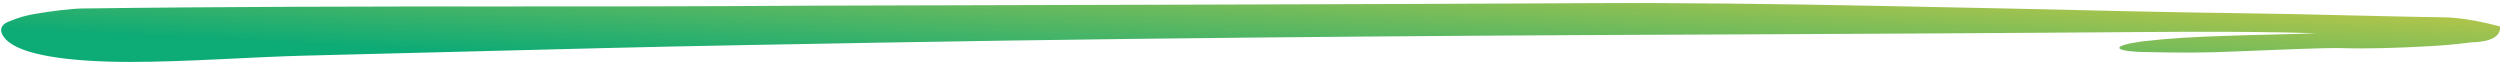 <svg width="312" height="8" viewBox="0 0 312 8" fill="none" xmlns="http://www.w3.org/2000/svg">
<path d="M272.244 4.726C273.985 4.617 275.803 4.541 277.67 4.478C281.587 4.338 285.614 4.284 289.133 4.147C278.426 3.826 267.556 4.013 258.886 4.059C248.613 4.117 236.575 4.218 220.985 4.274C191.232 4.384 150.718 4.602 110.521 5.31C98.638 5.524 86.746 5.72 74.909 6.012C70.462 6.124 66.008 6.237 61.562 6.349C53.764 6.551 45.969 6.754 38.167 6.94C31.561 7.097 23.428 7.727 16.308 7.727C8.191 7.728 2.529 6.794 0.755 4.938C0.096 4.264 -0.334 3.273 1.098 2.686C2.539 2.096 3.339 1.926 4.213 1.764C6.326 1.383 8.936 1.081 10.181 1.062C27.34 0.828 46.495 0.804 61.858 0.805C73.918 0.809 86.002 0.807 101.885 0.705C120.917 0.651 177.918 0.521 196.942 0.4C209.554 0.32 222.139 0.491 234.688 0.739C245.13 0.943 255.685 1.163 266.416 1.418C276.797 1.658 282.96 1.638 293.455 1.925C295.091 1.966 297.016 2.005 299.099 2.053C300.833 2.083 303.083 2.14 304.776 2.156C306.476 2.164 308.83 2.46 311.989 3.297C312.164 4.574 310.728 5.25 308.401 5.288C306.283 5.554 304.588 5.691 303.485 5.745C299.252 6 295.285 6.098 292.298 6.005C290.288 5.942 284.264 6.214 278.993 6.42C275.1 6.58 272.891 6.616 266.852 6.475C263.674 6.295 263.588 5.699 267.287 5.174C268.942 4.981 270.833 4.813 272.244 4.726Z" fill="url(#paint0_linear_1883_7424)"/>
<defs>
<linearGradient id="paint0_linear_1883_7424" x1="296.551" y1="1.006" x2="295.695" y2="18.29" gradientUnits="userSpaceOnUse">
<stop stop-color="#B6C649"/>
<stop offset="1" stop-color="#0DAB76"/>
</linearGradient>
</defs>
</svg>
